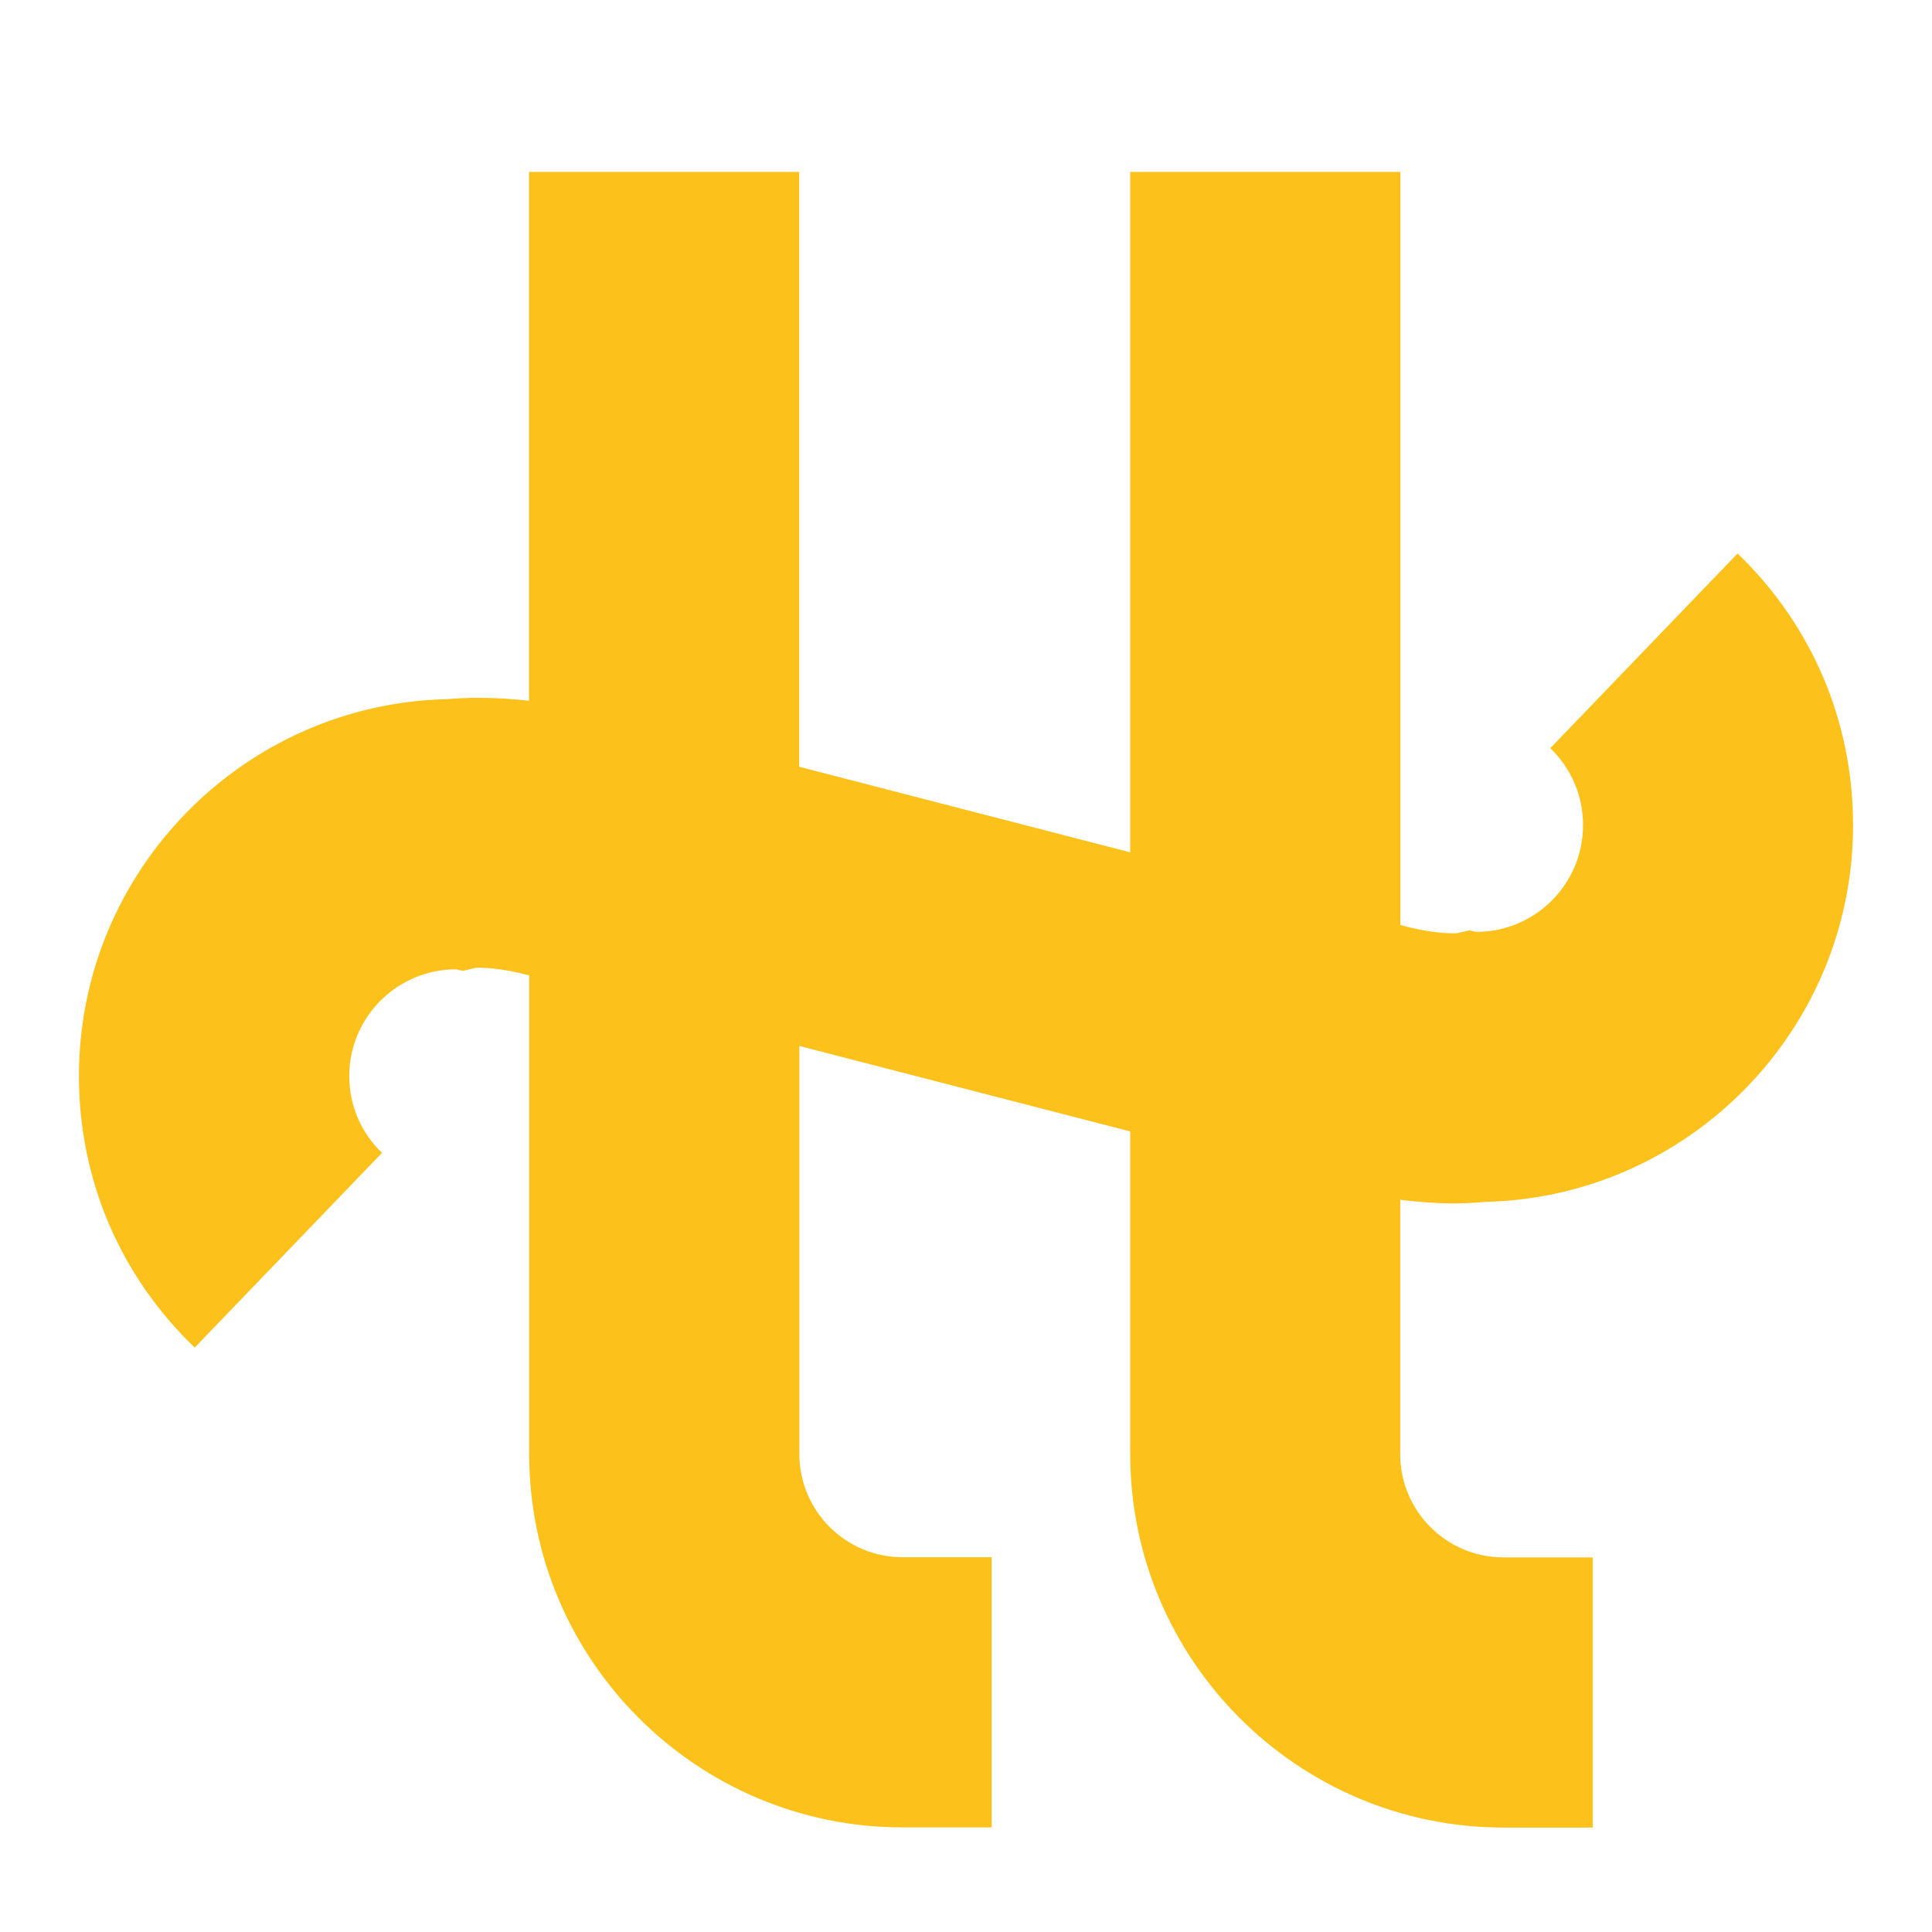 <?xml version="1.0" encoding="utf-8"?>
<!-- Generator: Adobe Illustrator 16.0.0, SVG Export Plug-In . SVG Version: 6.00 Build 0)  -->
<!DOCTYPE svg PUBLIC "-//W3C//DTD SVG 1.1//EN" "http://www.w3.org/Graphics/SVG/1.1/DTD/svg11.dtd">
<svg version="1.1" id="レイヤー_1" xmlns="http://www.w3.org/2000/svg" xmlns:xlink="http://www.w3.org/1999/xlink" x="0px"
	 y="0px" width="128px" height="128px" viewBox="0 0 128 128" enable-background="new 0 0 128 128" xml:space="preserve">
<g>
	<path fill="#FCC21B" d="M96.23,79.73c0.89,0,1.61-0.05,2.14-0.1c13.5-0.3,24.4-11.38,24.4-24.96c0-6.85-2.71-13.24-7.65-18
		l-12.41,12.9c1.4,1.35,2.17,3.16,2.17,5.1c0,3.9-3.17,7.07-7.07,7.07l-0.45-0.1l-0.85,0.19c-0.42,0.02-1.81,0-3.73-0.55V11.39
		h-17.9v45.08L52.95,50.8V11.39h-17.9v35.04c-2.43-0.28-4.33-0.21-5.41-0.11C16.13,46.62,5.23,57.7,5.23,71.29
		c0,6.85,2.72,13.24,7.67,17.99l12.41-12.9c-1.4-1.34-2.17-3.15-2.17-5.09c0-3.9,3.17-7.07,7.07-7.07l0.46,0.1l0.85-0.2
		c0.41-0.02,1.72,0.01,3.54,0.5v31.71c0,13.64,11.1,24.74,24.73,24.74h5.91v-17.9h-5.91c-3.76,0-6.83-3.07-6.83-6.83V69.3
		l21.92,5.66v21.38c0,13.64,11.1,24.74,24.73,24.74h5.91v-17.9H99.6c-3.77,0-6.83-3.07-6.83-6.83V79.49
		C94.08,79.65,95.27,79.73,96.23,79.73z"/>
</g>
</svg>
